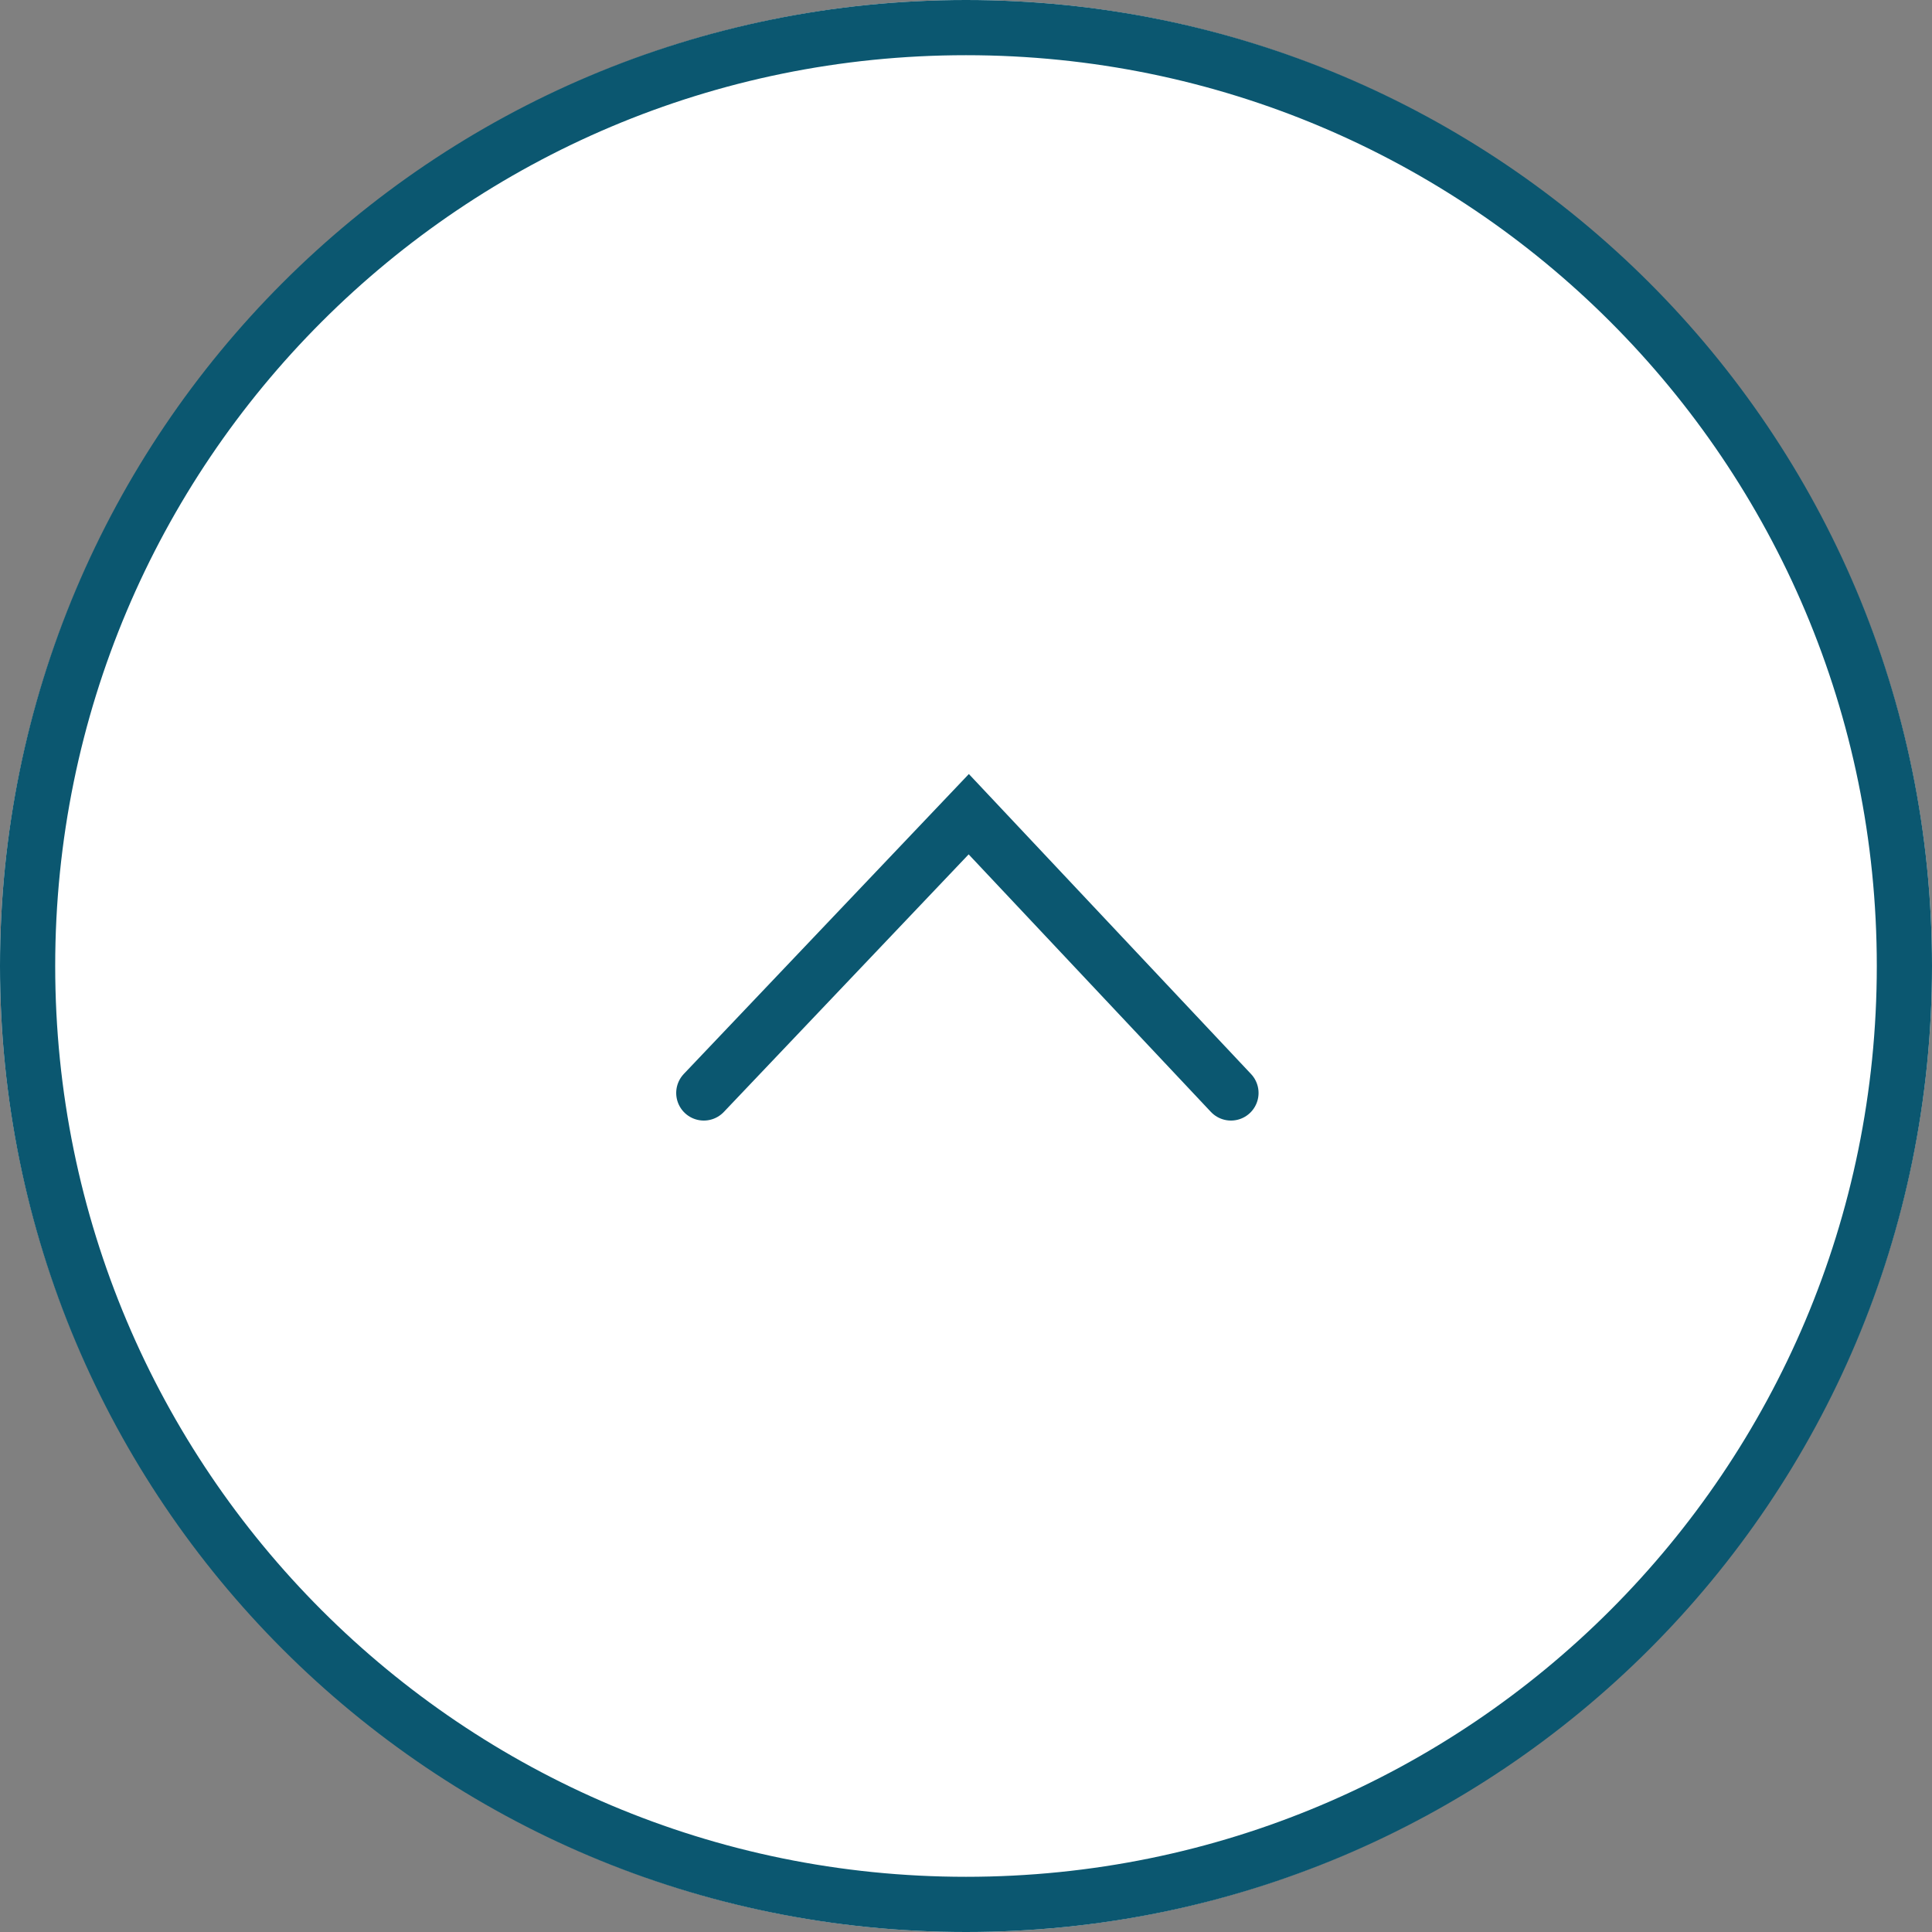 <?xml version="1.0" encoding="utf-8"?>
<!-- Generator: Adobe Illustrator 28.0.0, SVG Export Plug-In . SVG Version: 6.00 Build 0)  -->
<svg version="1.1" id="レイヤー_1" xmlns="http://www.w3.org/2000/svg" xmlns:xlink="http://www.w3.org/1999/xlink" x="0px"
	 y="0px" viewBox="0 0 70 70" style="enable-background:new 0 0 70 70;" xml:space="preserve">
<rect x="0" y="0" width="70" height="70" fill="#808080" stroke="none"/>
<style type="text/css">
	.st0{fill:#FFFFFF;}
	.st1{fill:none;stroke:#0B5770;stroke-width:2;}
	.st2{fill:none;stroke:#0B5770;stroke-width:2;stroke-linecap:round;}
</style>
<g id="グループ_4507" transform="translate(-1511 -13960)">
	<g id="長方形_6002" transform="translate(1511 13960)">
		<path class="st0" d="M35,0L35,0c19.3,0,35,15.7,35,35l0,0c0,19.3-15.7,35-35,35l0,0C15.7,70,0,54.3,0,35l0,0C0,15.7,15.7,0,35,0z"
			/>
		<path class="st1" d="M35,1L35,1c18.8,0,34,15.2,34,34l0,0c0,18.8-15.2,34-34,34l0,0C16.2,69,1,53.8,1,35l0,0C1,16.2,16.2,1,35,1z"
			/>
	</g>
	<path id="パス_16812" class="st2" d="M1555.6,13999.6l-9.5-10.1l-9.6,10.1"/>
</g>
</svg>
